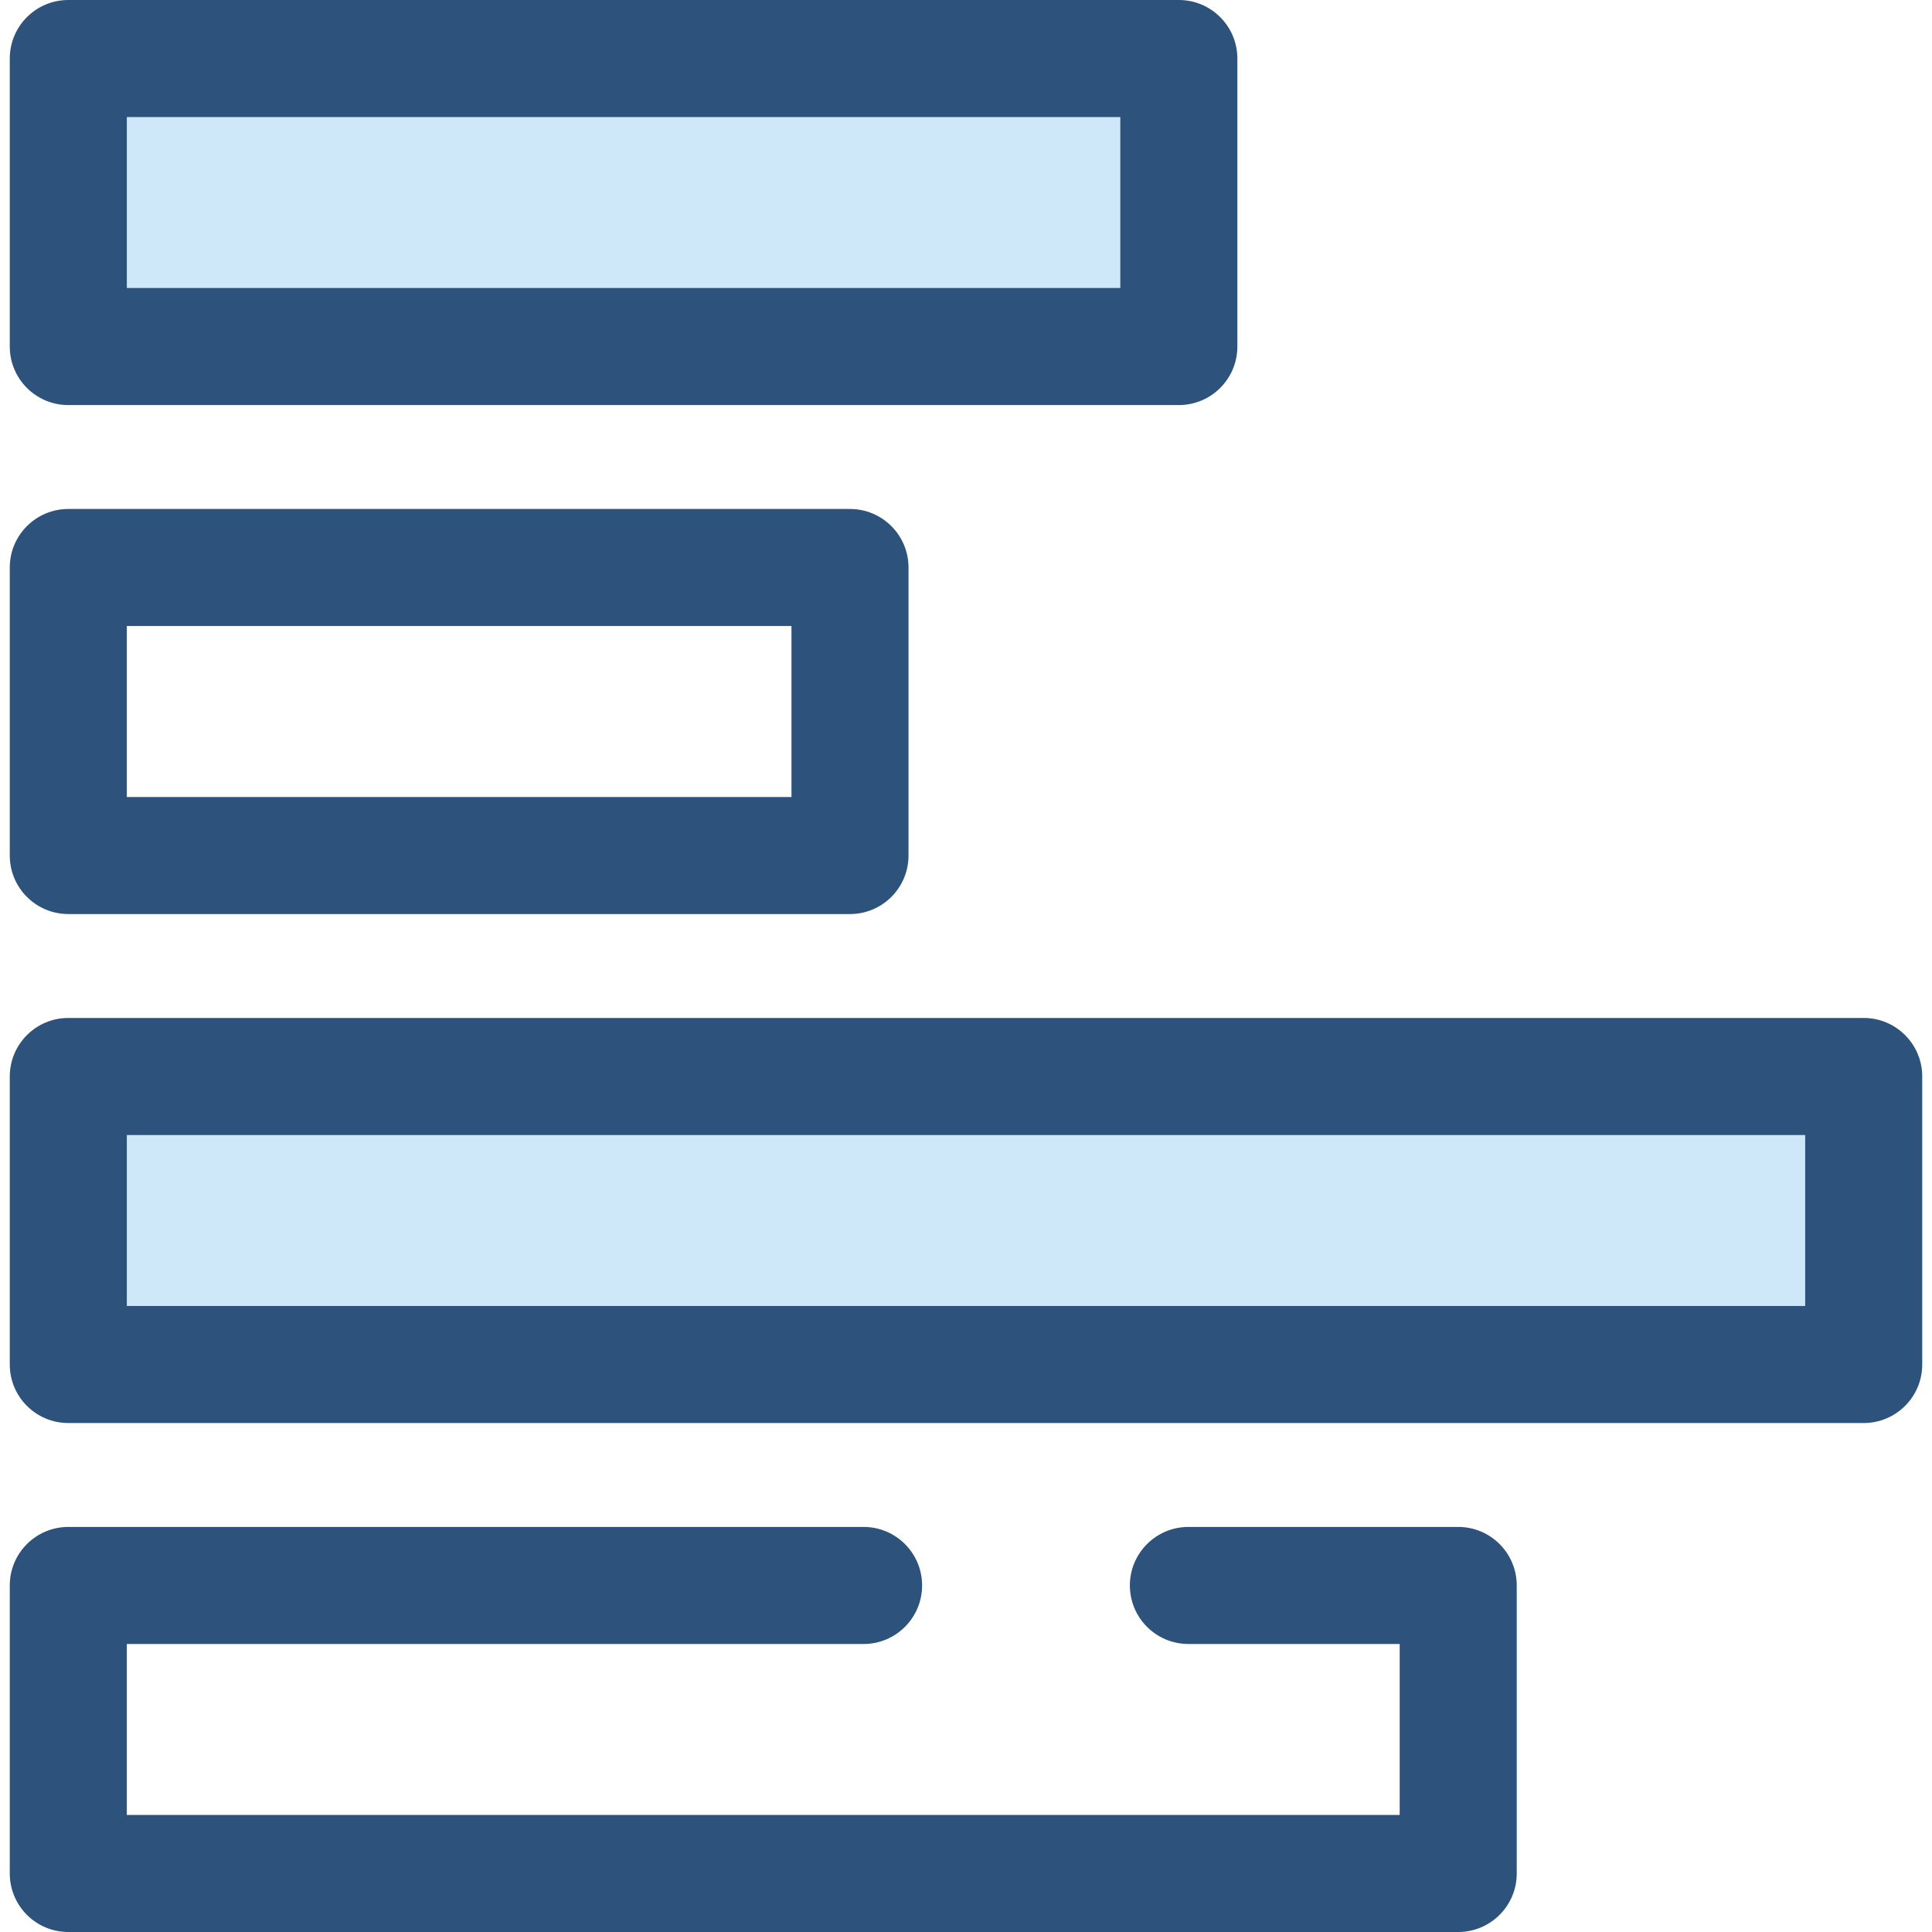 <?xml version="1.0" encoding="iso-8859-1"?>
<!-- Uploaded to: SVG Repo, www.svgrepo.com, Generator: SVG Repo Mixer Tools -->
<svg version="1.1" id="Layer_1" xmlns="http://www.w3.org/2000/svg" xmlns:xlink="http://www.w3.org/1999/xlink" 
	 viewBox="0 0 512 512" xml:space="preserve">
<rect x="18.1" y="15.51" style="fill:#CEE8FA;" width="294.307" height="76.326"/>
<g>
	<path style="fill:#2D527C;" d="M312.405,107.347H18.1c-8.566,0-15.51-6.944-15.51-15.51V15.51C2.59,6.944,9.534,0,18.1,0h294.304
		c8.566,0,15.51,6.944,15.51,15.51v76.326C327.915,100.403,320.971,107.347,312.405,107.347z M33.611,76.326h263.284V31.021H33.611
		V76.326z"/>
	<path style="fill:#2D527C;" d="M225.256,242.232H18.1c-8.566,0-15.51-6.944-15.51-15.51v-76.326c0-8.566,6.944-15.51,15.51-15.51
		h207.155c8.566,0,15.51,6.944,15.51,15.51v76.326C240.766,235.288,233.822,242.232,225.256,242.232z M33.611,211.211h176.135
		v-45.305H33.611V211.211z"/>
</g>
<rect x="18.1" y="285.28" style="fill:#CEE8FA;" width="475.793" height="76.326"/>
<g>
	<path style="fill:#2D527C;" d="M493.9,377.117H18.1c-8.566,0-15.51-6.944-15.51-15.51V285.28c0-8.566,6.944-15.51,15.51-15.51
		H493.9c8.566,0,15.51,6.944,15.51,15.51v76.326C509.41,370.173,502.466,377.117,493.9,377.117z M33.611,346.096h444.779v-45.305
		H33.611V346.096z"/>
	<path style="fill:#2D527C;" d="M386.441,512H18.1c-8.566,0-15.51-6.944-15.51-15.51v-76.326c0-8.566,6.944-15.51,15.51-15.51
		h210.755c8.566,0,15.51,6.944,15.51,15.51c0,8.566-6.944,15.51-15.51,15.51H33.611v45.305h337.32v-45.305h-55.994
		c-8.566,0-15.51-6.944-15.51-15.51c0-8.566,6.944-15.51,15.51-15.51h71.504c8.566,0,15.51,6.944,15.51,15.51v76.326
		C401.952,505.056,395.008,512,386.441,512z"/>
</g>
</svg>